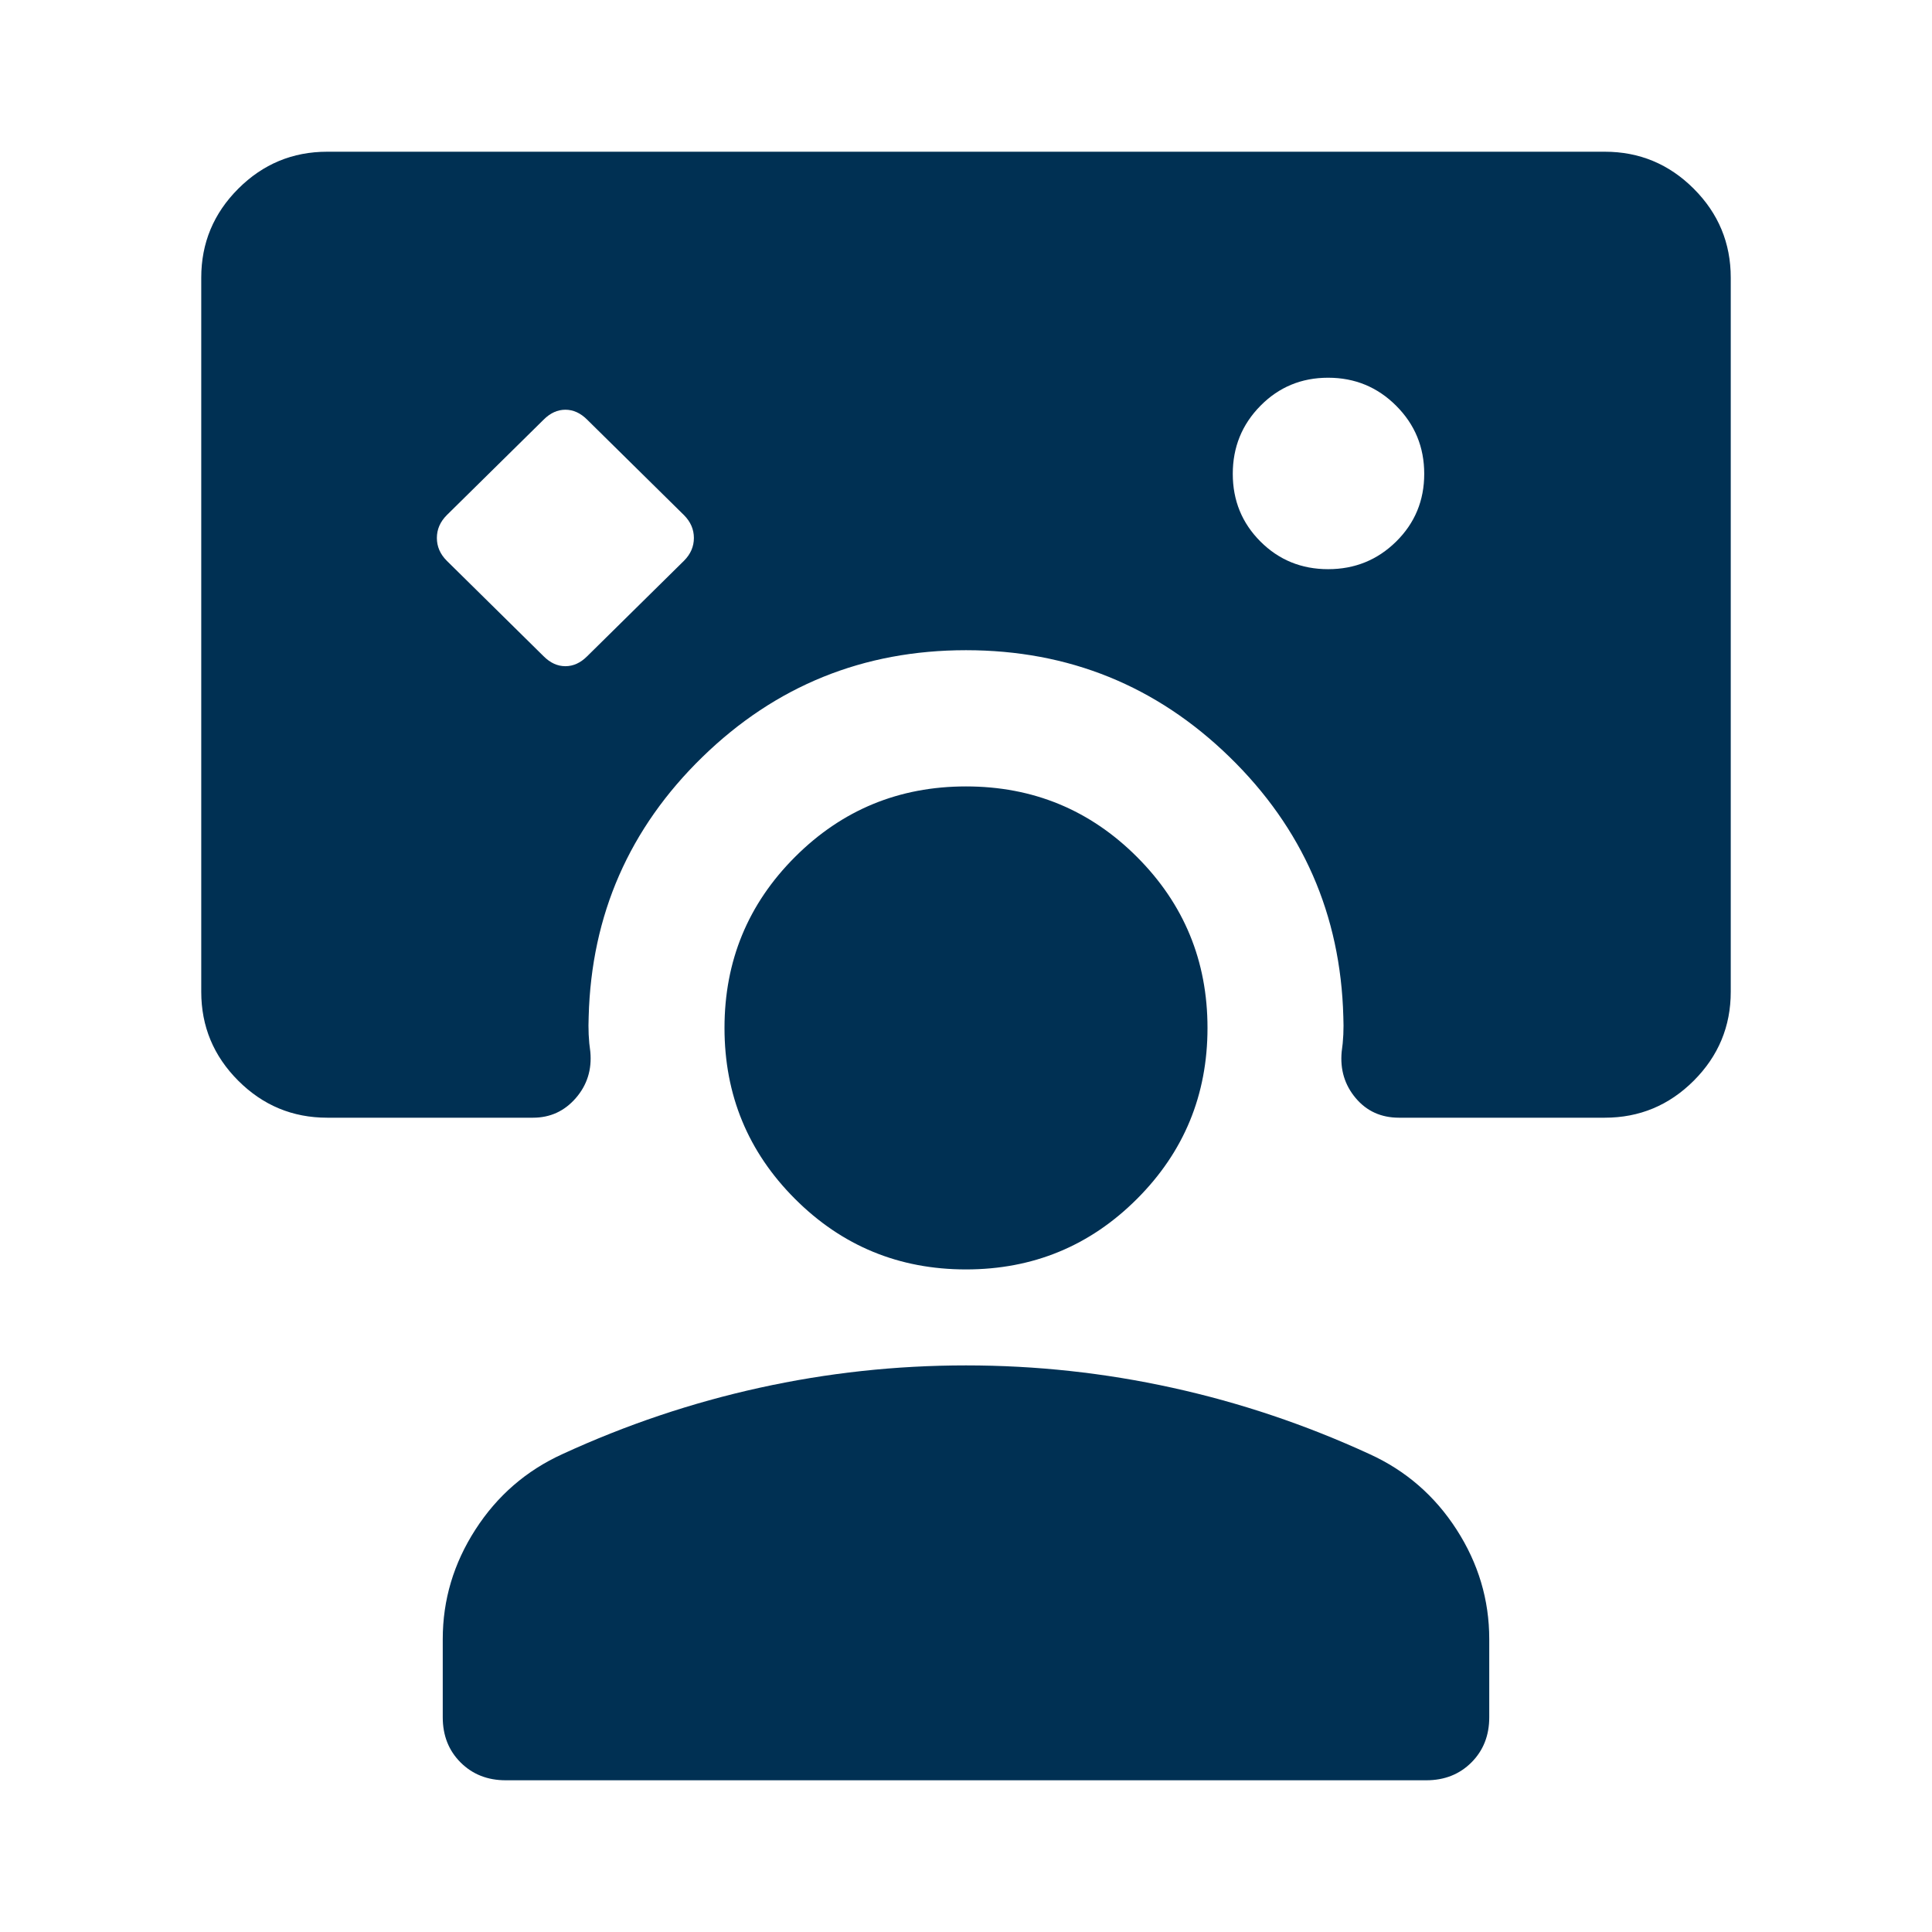 <svg xmlns="http://www.w3.org/2000/svg" height="40px" viewBox="0 -960 960 960" width="40px" fill="#003053"><path d="M270.13-633.9q4.92 4.93 10.81 4.93 5.88 0 10.81-4.93l48.12-47.46q4.92-4.92 4.92-11.33t-4.92-11.34l-48.12-47.45q-4.93-4.93-10.81-4.93-5.89 0-10.81 4.93L222-704.03q-4.92 4.93-4.92 11.34t4.92 11.33l48.13 47.46Zm389.81-43.28q19.89 0 33.82-13.74 13.93-13.75 13.93-33.63 0-19.89-13.93-33.82-13.93-13.94-33.82-13.94t-33.63 13.94q-13.75 13.93-13.75 33.82 0 19.88 13.75 33.63 13.74 13.74 33.63 13.74ZM251.28-75.39q-13.55 0-22.42-8.86-8.86-8.86-8.86-22.42v-38.87q0-29.23 16.23-54.42t43.23-37.5q47.46-21.85 97.96-32.96 50.5-11.12 102.58-11.12t102.58 11.12q50.5 11.11 97.96 32.96 27 12.31 43.23 37.5Q740-174.77 740-145.54v38.87q0 13.56-8.86 22.42-8.87 8.86-22.42 8.86H251.28ZM480-329.23q-49.92 0-84.96-35.04Q360-399.31 360-449.23q0-49.92 35.04-84.96 35.04-35.04 84.96-35.04 49.92 0 84.96 35.04Q600-499.15 600-449.23q0 49.92-35.04 84.96-35.04 35.04-84.96 35.04ZM100-822.05q0-25.79 18.39-44.18 18.39-18.38 44.18-18.38h634.86q25.79 0 44.18 18.38Q860-847.84 860-822.05v354.87q0 25.79-18.39 44.18-18.39 18.38-44.18 18.38H695.15q-13.29 0-21.5-9.73t-6.98-23.03q.61-4.06.82-8.54.2-4.49 0-8.95-2.03-75.92-56.53-128.99-54.5-53.06-130.96-53.06-76.46 0-130.96 53.06-54.5 53.07-56.53 128.99-.2 4.46 0 8.95.21 4.48.82 8.54 1.23 13.3-7.23 23.03t-21.25 9.73H162.57q-25.79 0-44.18-18.38Q100-441.39 100-467.18v-354.87Z"/></svg>